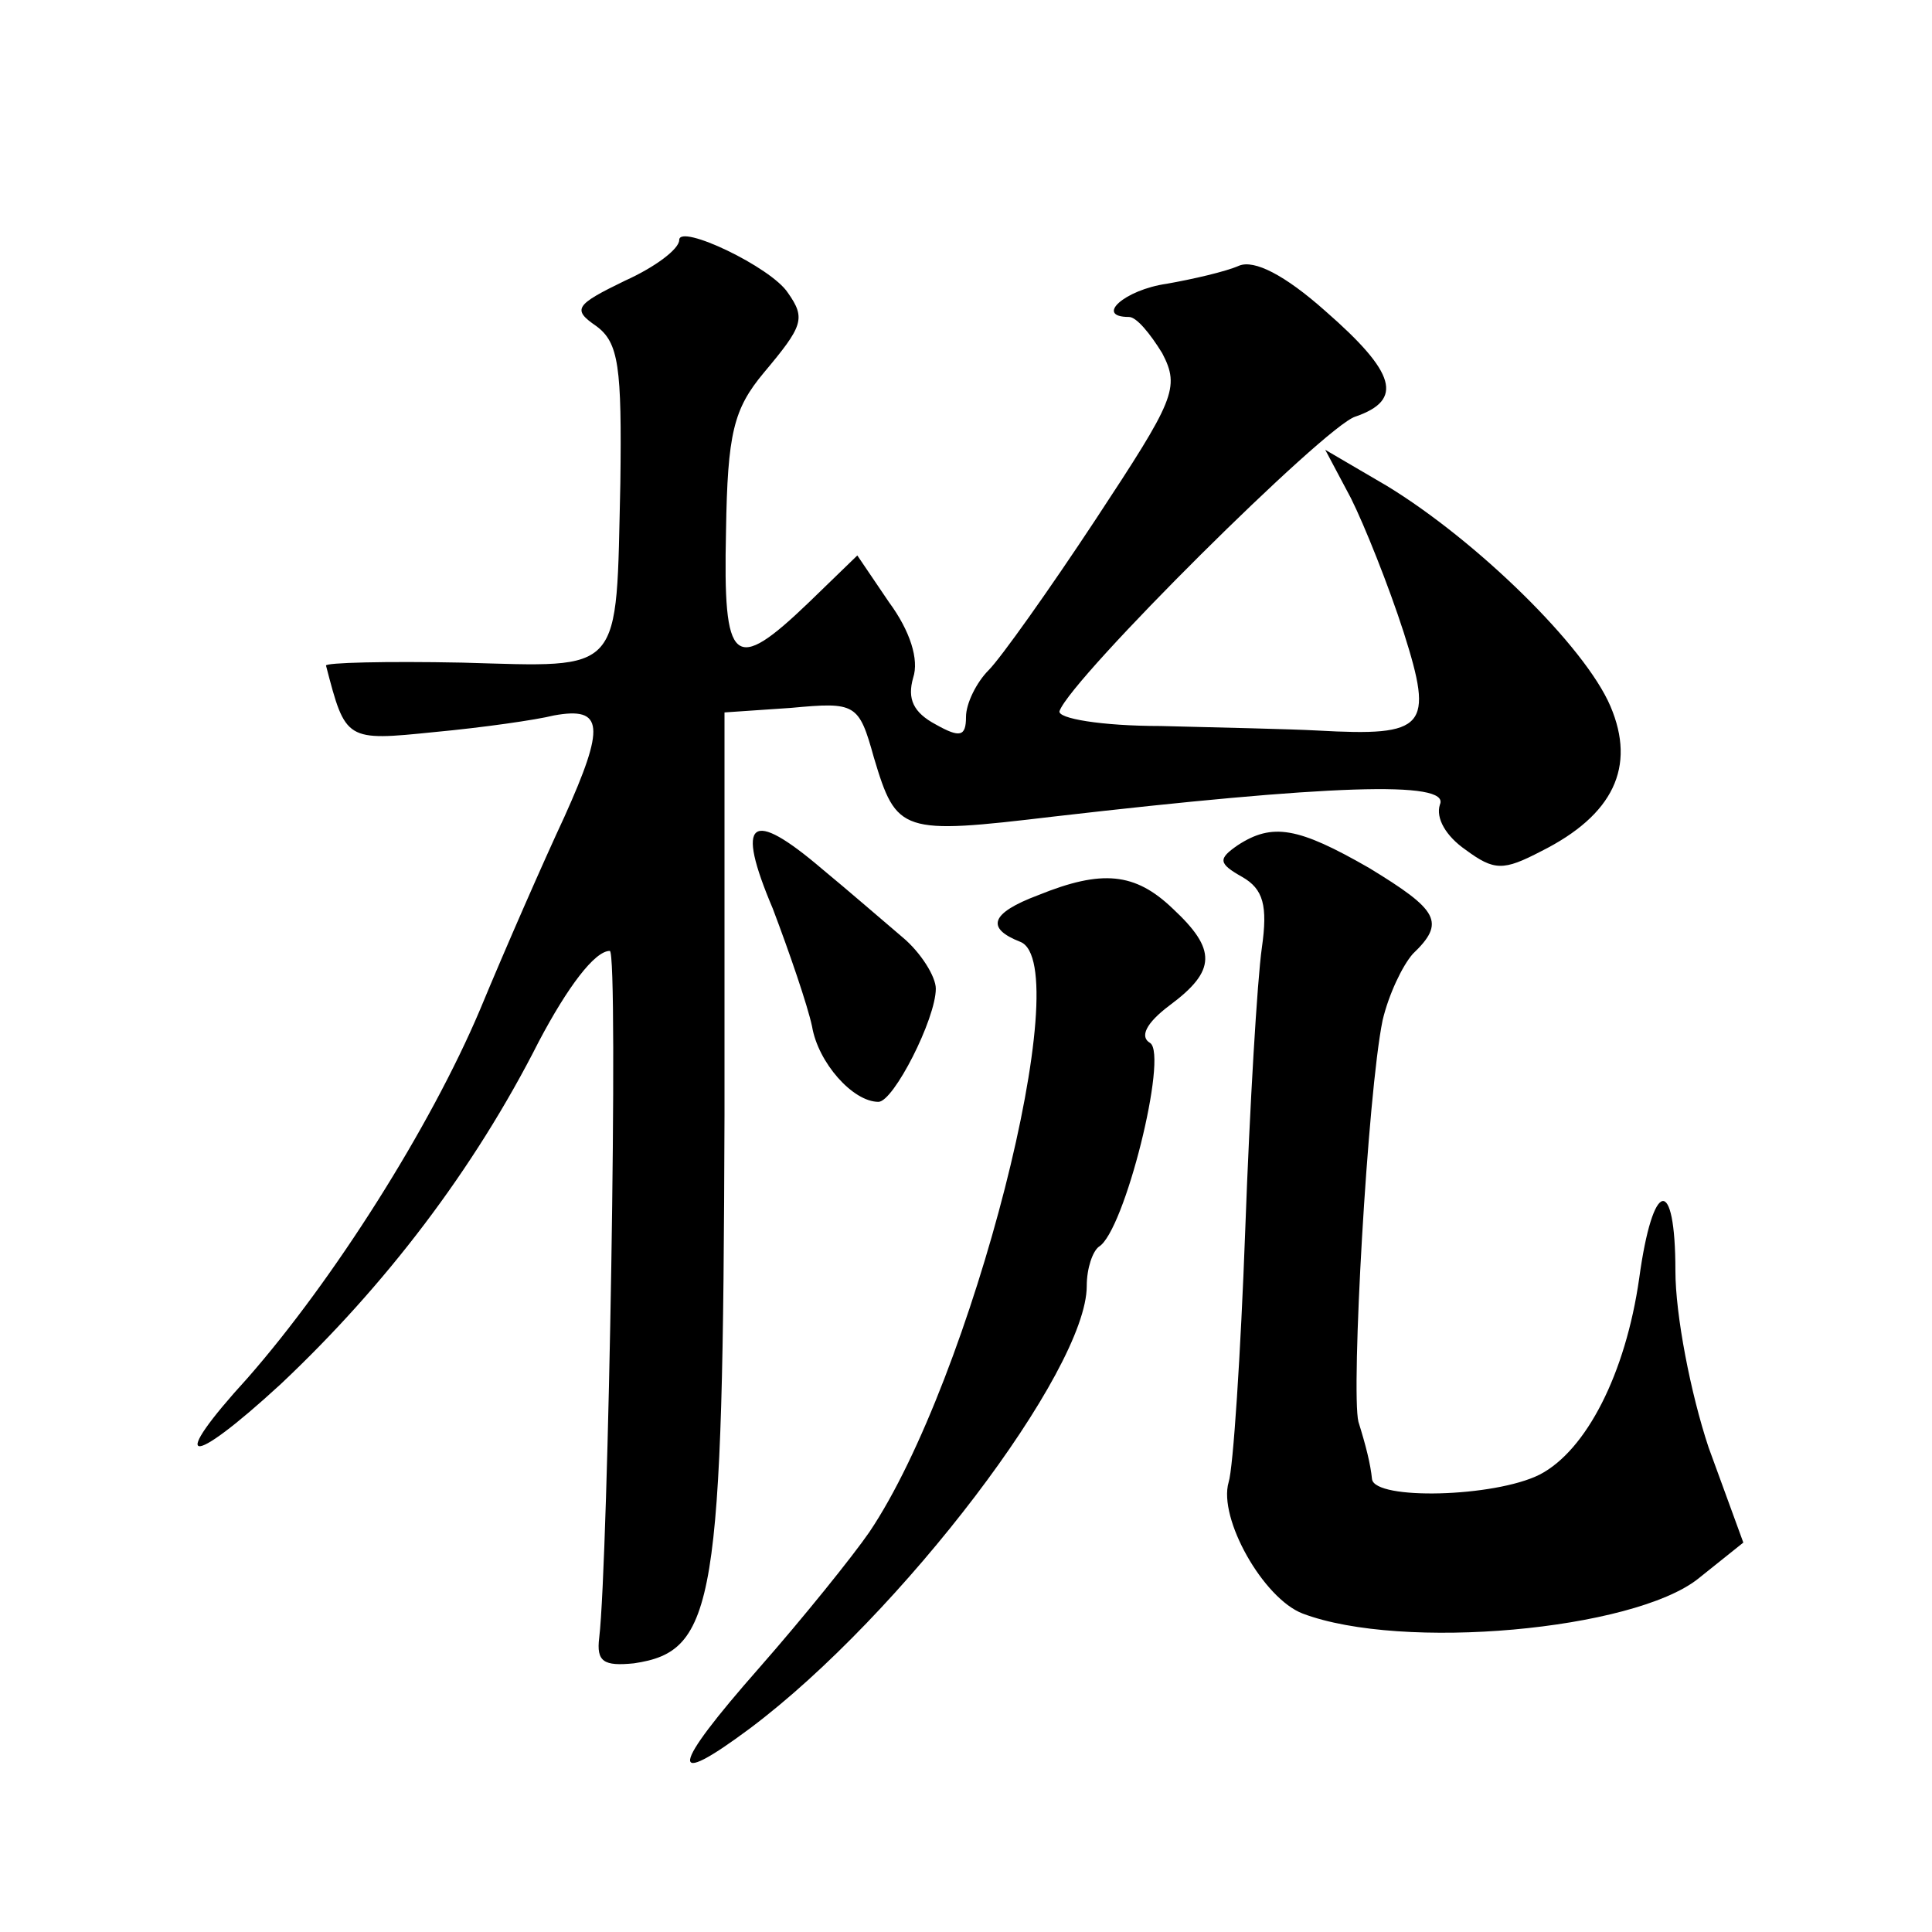 <?xml version="1.0" standalone="no"?>
<!DOCTYPE svg PUBLIC "-//W3C//DTD SVG 20010904//EN"
 "http://www.w3.org/TR/2001/REC-SVG-20010904/DTD/svg10.dtd">
<svg version="1.0" xmlns="http://www.w3.org/2000/svg"
 width="128pt" height="128pt" viewBox="0 0 128 128"
 preserveAspectRatio="xMidYMid meet">
<g transform="translate(0,128) scale(0.1,-0.1)"
fill="#0" stroke="none">
<path d="M450 1121 c0 -6 -16 -18 -36 -27 -33 -16 -35 -19 -19 -30 15 -11 17 -27
16 -104 -3 -128 3 -122 -105 -119 -50 1 -91 0 -90 -2 13 -50 13 -50 72 -44 32 3
67 8 79 11 33 6 34 -7 7 -67 -14 -30 -39 -87 -56 -128 -33 -78 -97 -179 -154 -244
-53 -58 -40 -61 22 -4 69 65 128 142 171 227 19 36 37 60 47 60 6 0 -1 -405 -7
-455 -2 -16 3 -19 23 -17 54 8 59 39 60 363 l0 267 44 3 c43 4 45 3 55 -33 15 -50
18 -51 119 -39 182 21 263 24 256 8 -3 -9 4 -21 17 -30 19 -14 25 -14 50 -1 48
24 63 56 46 96 -17 40 -89 110 -148 146 l-41 24 17 -32 c9 -18 25 -58 35 -89 20
-63 15 -69 -57 -65 -18 1 -65 2 -104 3 -39 0 -69 5 -67 10 8 22 176 189 196 195
32 11 27 29 -20 70 -27 24 -47 34 -57 30 -9 -4 -31 -9 -48 -12 -28 -4 -48 -22 -25
-22 5 0 14 -11 22 -24 12 -23 8 -31 -44 -110 -31 -47 -63 -92 -71 -100 -8 -8 -15
-22 -15 -31 0 -13 -4 -14 -20 -5 -15 8 -19 17 -15 31 4 12 -2 31 -16 50 l-21 31
-32 -31 c-50 -48 -57 -42 -55 47 1 65 5 81 25 105 26 31 28 36 16 53 -11 17 -72
46 -72 35z M512 678 c11 -29 23 -64 26 -78 4 -24 27 -50 44 -50 10 0 38 55 38 75
0 8 -10 24 -22 34 -13 11 -36 31 -53 45 -48 41 -58 33 -33 -26z M820 720 c-13 -9
-13 -12 3 -21 14 -8 17 -19 13 -47 -3 -21 -8 -104 -11 -187 -3 -82 -8 -158 -11
-167 -7 -24 23 -77 49 -87 66 -25 219 -11 262 23 l30 24 -23 63 c-12 36 -22 88
-22 117 0 64 -15 61 -24 -5 -9 -63 -35 -114 -66 -130 -30 -15 -109 -17 -111 -3
-1 10 -4 22 -9 38 -5 20 6 217 16 266 4 17 13 36 20 44 22 21 17 29 -29 57 -47
27 -64 30 -87 15z M688 687 c-32 -12 -35 -22 -12 -31 38 -15 -32 -290 -100 -391
-11 -16 -44 -57 -73 -90 -59 -67 -61 -81 -6 -40 100 75 223 237 223 293 0 12 4
23 8 26 17 10 46 127 34 135 -7 4 -3 13 13 25 31 23 31 37 2 64 -25 24 -47 26 -89
9z"/>
</g>
</svg>
